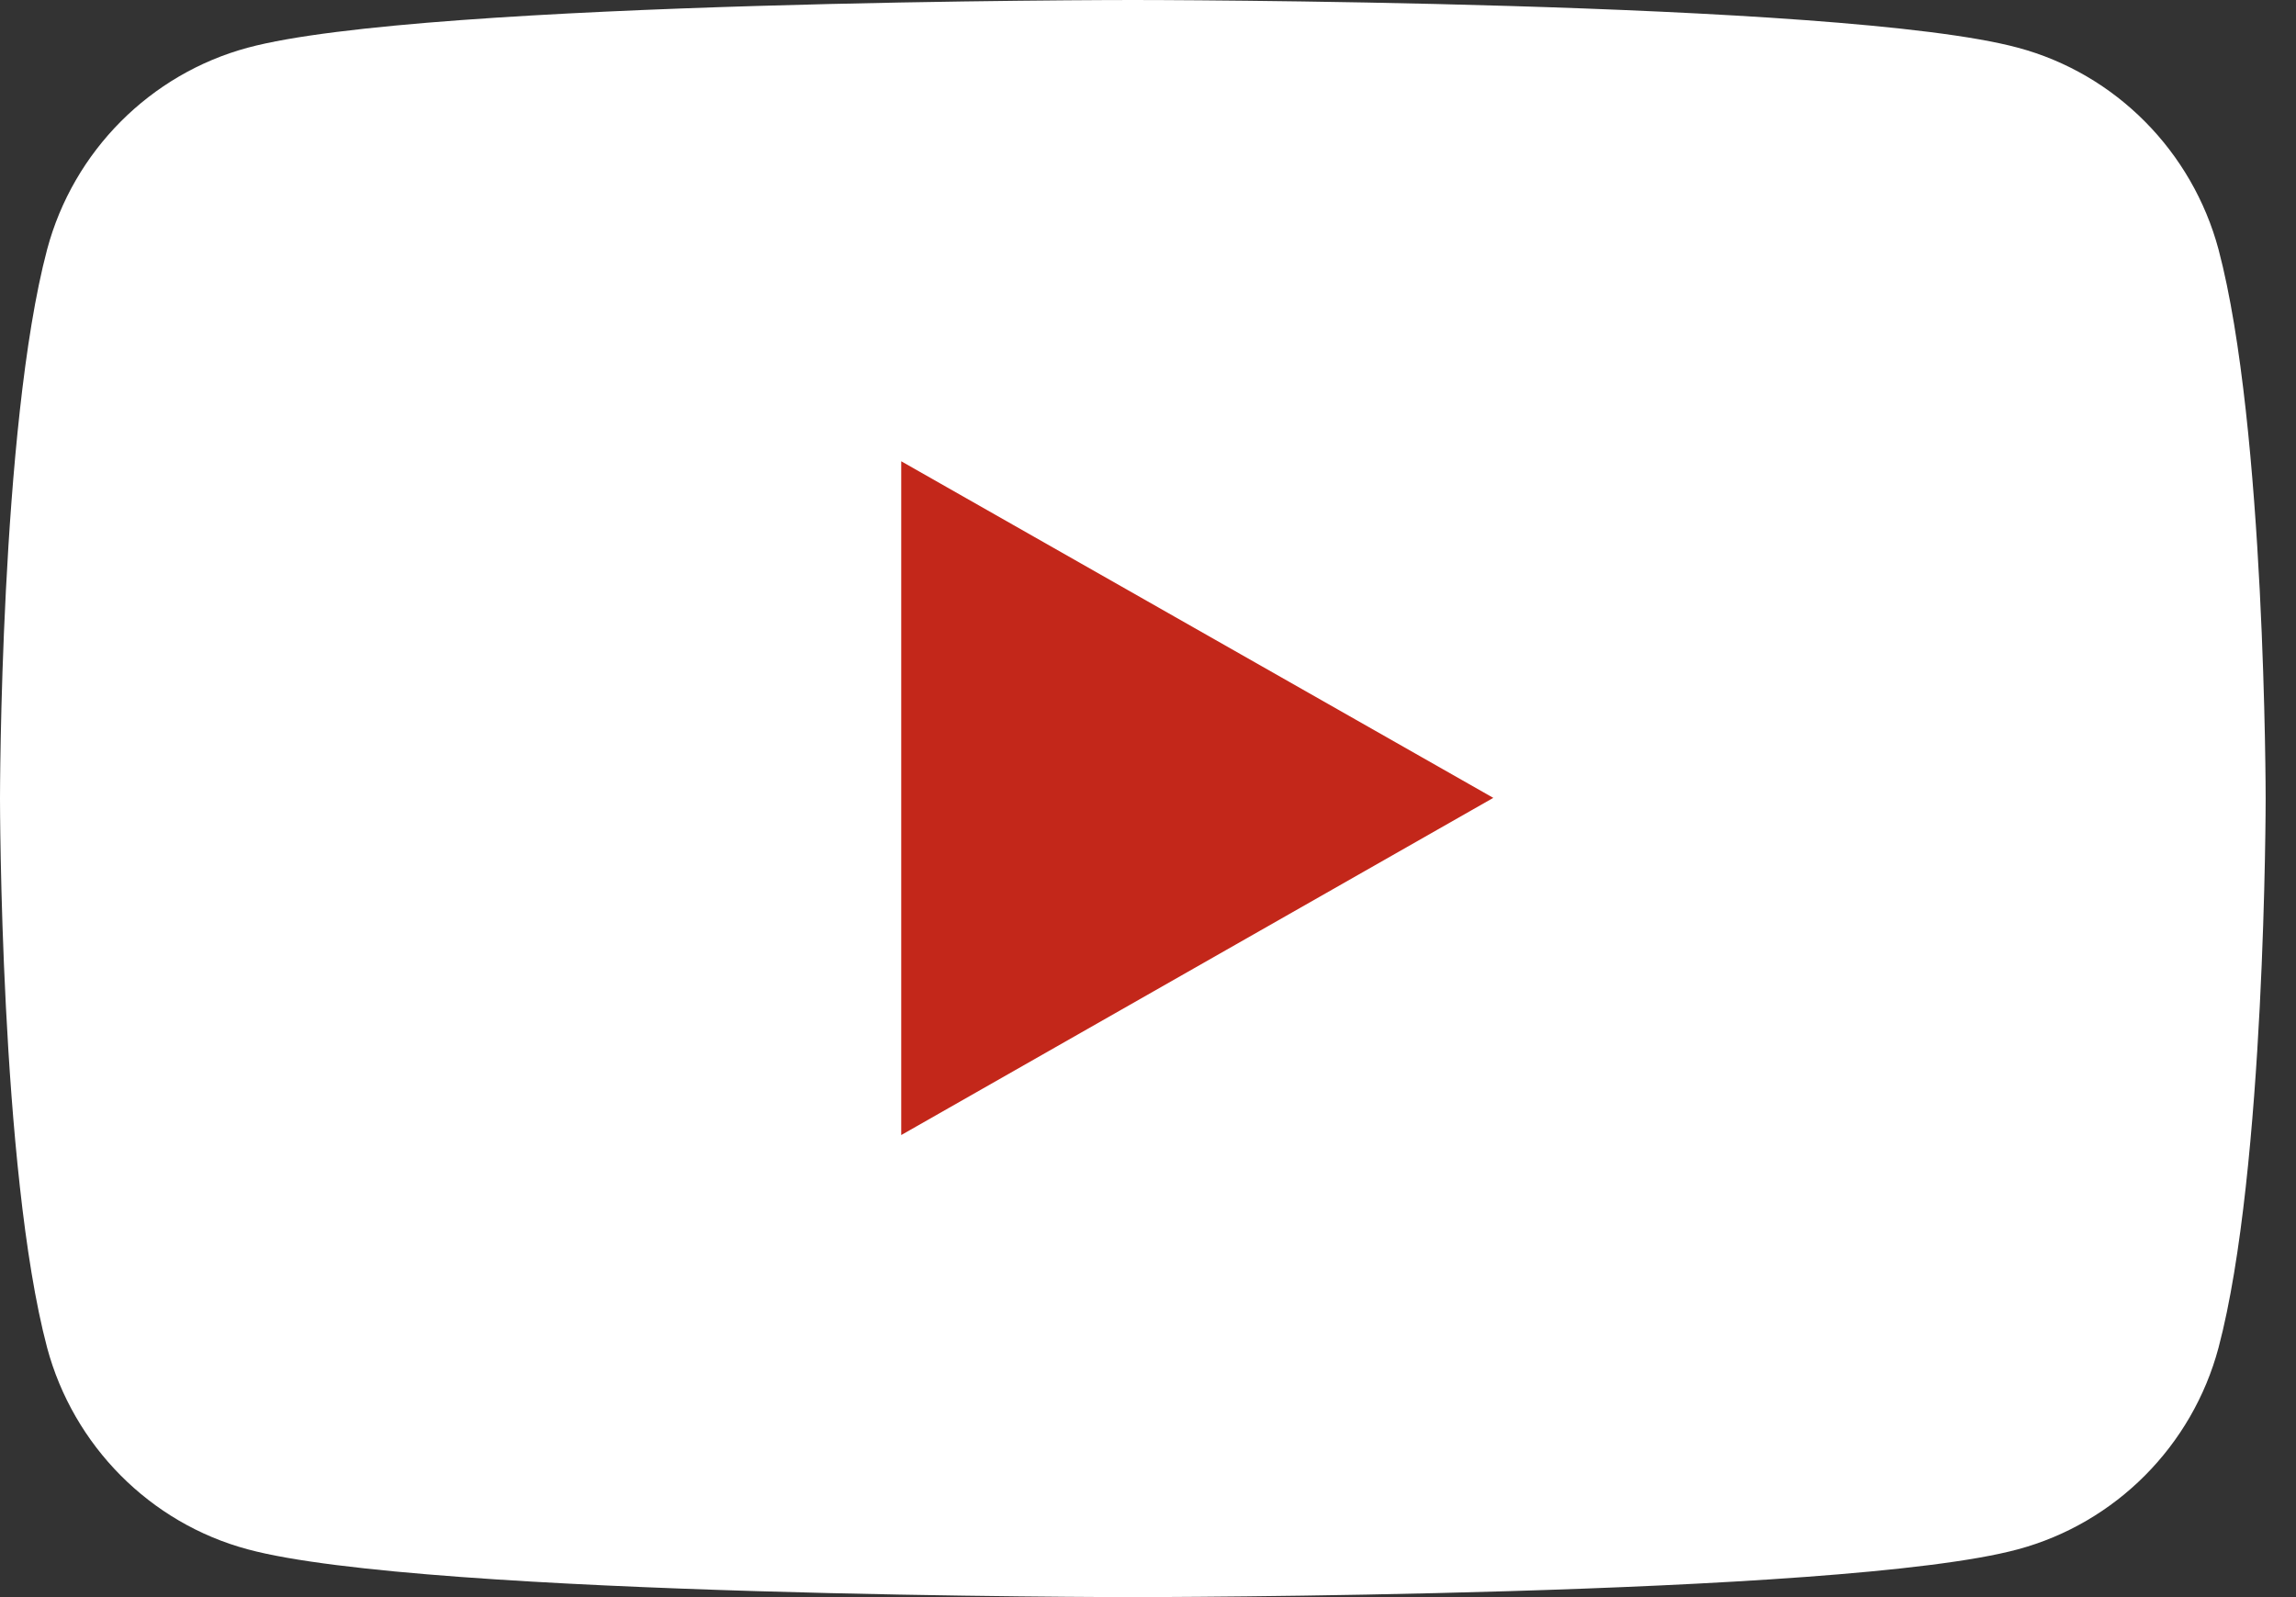 <svg width="23" height="16" viewBox="0 0 23 16" fill="none" xmlns="http://www.w3.org/2000/svg">
<rect x="0" y="0" width="23" height="16" fill="#333333" stroke="none"/>
<path d="M22.224 2.499C21.961 1.519 21.196 0.741 20.215 0.478C18.445 1.06913e-07 11.348 0 11.348 0C11.348 0 4.251 1.06913e-07 2.481 0.478C1.507 0.741 0.735 1.513 0.472 2.499C5.09618e-06 4.281 0 8 0 8C0 8 5.09618e-06 11.719 0.472 13.501C0.735 14.481 1.501 15.258 2.481 15.521C4.251 16 11.348 16 11.348 16C11.348 16 18.445 16 20.215 15.521C21.19 15.258 21.961 14.487 22.224 13.501C22.696 11.719 22.696 8 22.696 8C22.696 8 22.696 4.281 22.224 2.499Z" fill="white"/>
<path d="M9.028 11.371V4.621L14.959 7.993L9.028 11.371Z" fill="#C3271A"/>
</svg>
